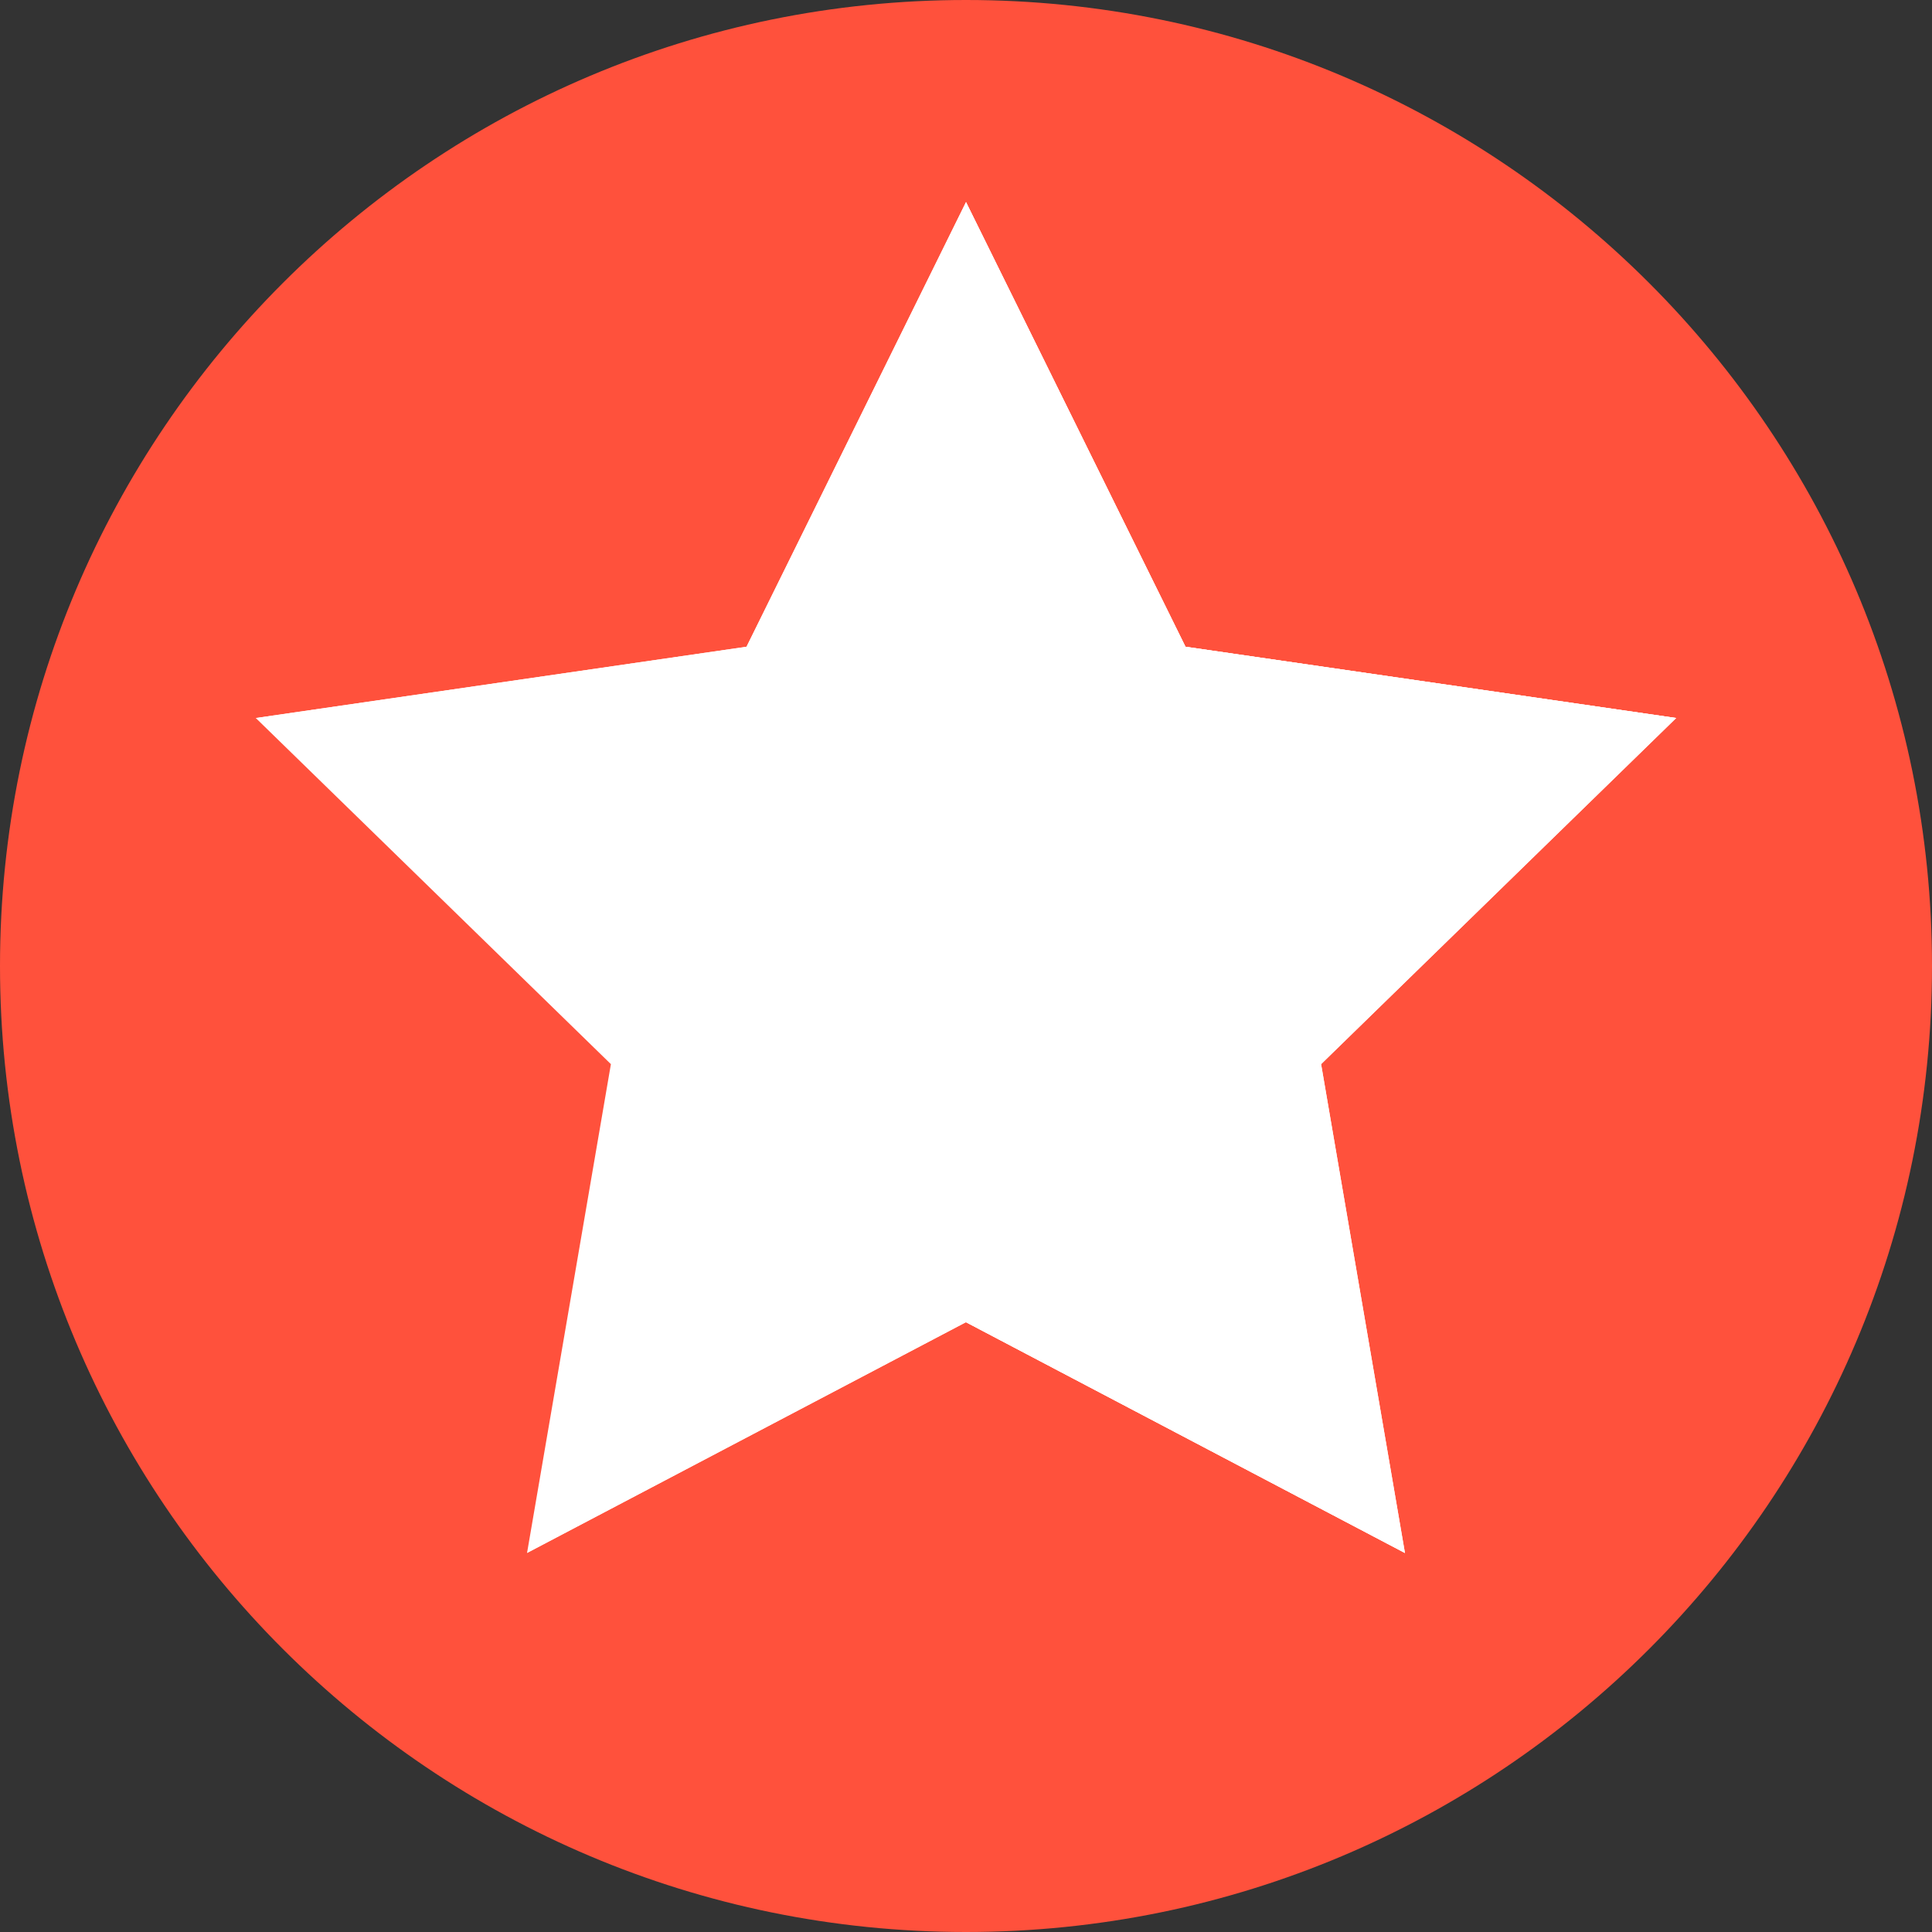 <svg width="20" height="20" viewBox="0 0 20 20" fill="none" xmlns="http://www.w3.org/2000/svg">
<rect x="0" y="0" width="20" height="20" fill="#333333" stroke="none"/>
<g clip-path="url(#clip0_1_3224)">
<path d="M10 20C15.523 20 20 15.523 20 10C20 4.477 15.523 0 10 0C4.477 0 0 4.477 0 10C0 15.523 4.477 20 10 20Z" fill="#FF513C"/>
<path d="M10 2.092L12.272 6.695L17.352 7.433L13.676 11.016L14.544 16.076L10 13.687L5.456 16.076L6.324 11.016L2.648 7.433L7.728 6.695L10 2.092Z" fill="white"/>
<path d="M10 13.688V13.687L14.544 16.076L13.676 11.016L17.352 7.433L12.272 6.695L10 2.092V13.688Z" fill="white"/>
<path d="M10 2.092V9.343L17.352 7.433L12.272 6.695L10 2.092Z" fill="white"/>
<path d="M14.544 16.076L10 9.343L5.456 16.076L10 13.687L14.544 16.076Z" fill="white"/>
<path d="M14.544 16.076L10 9.343V9.347V13.688V13.687L14.544 16.076Z" fill="white"/>
<path d="M7.728 6.695L2.648 7.433L10 9.343V2.092" fill="white"/>
</g>
<defs>
<clipPath id="clip0_1_3224">
<rect width="20" height="20" fill="white"/>
</clipPath>
</defs>
</svg>
